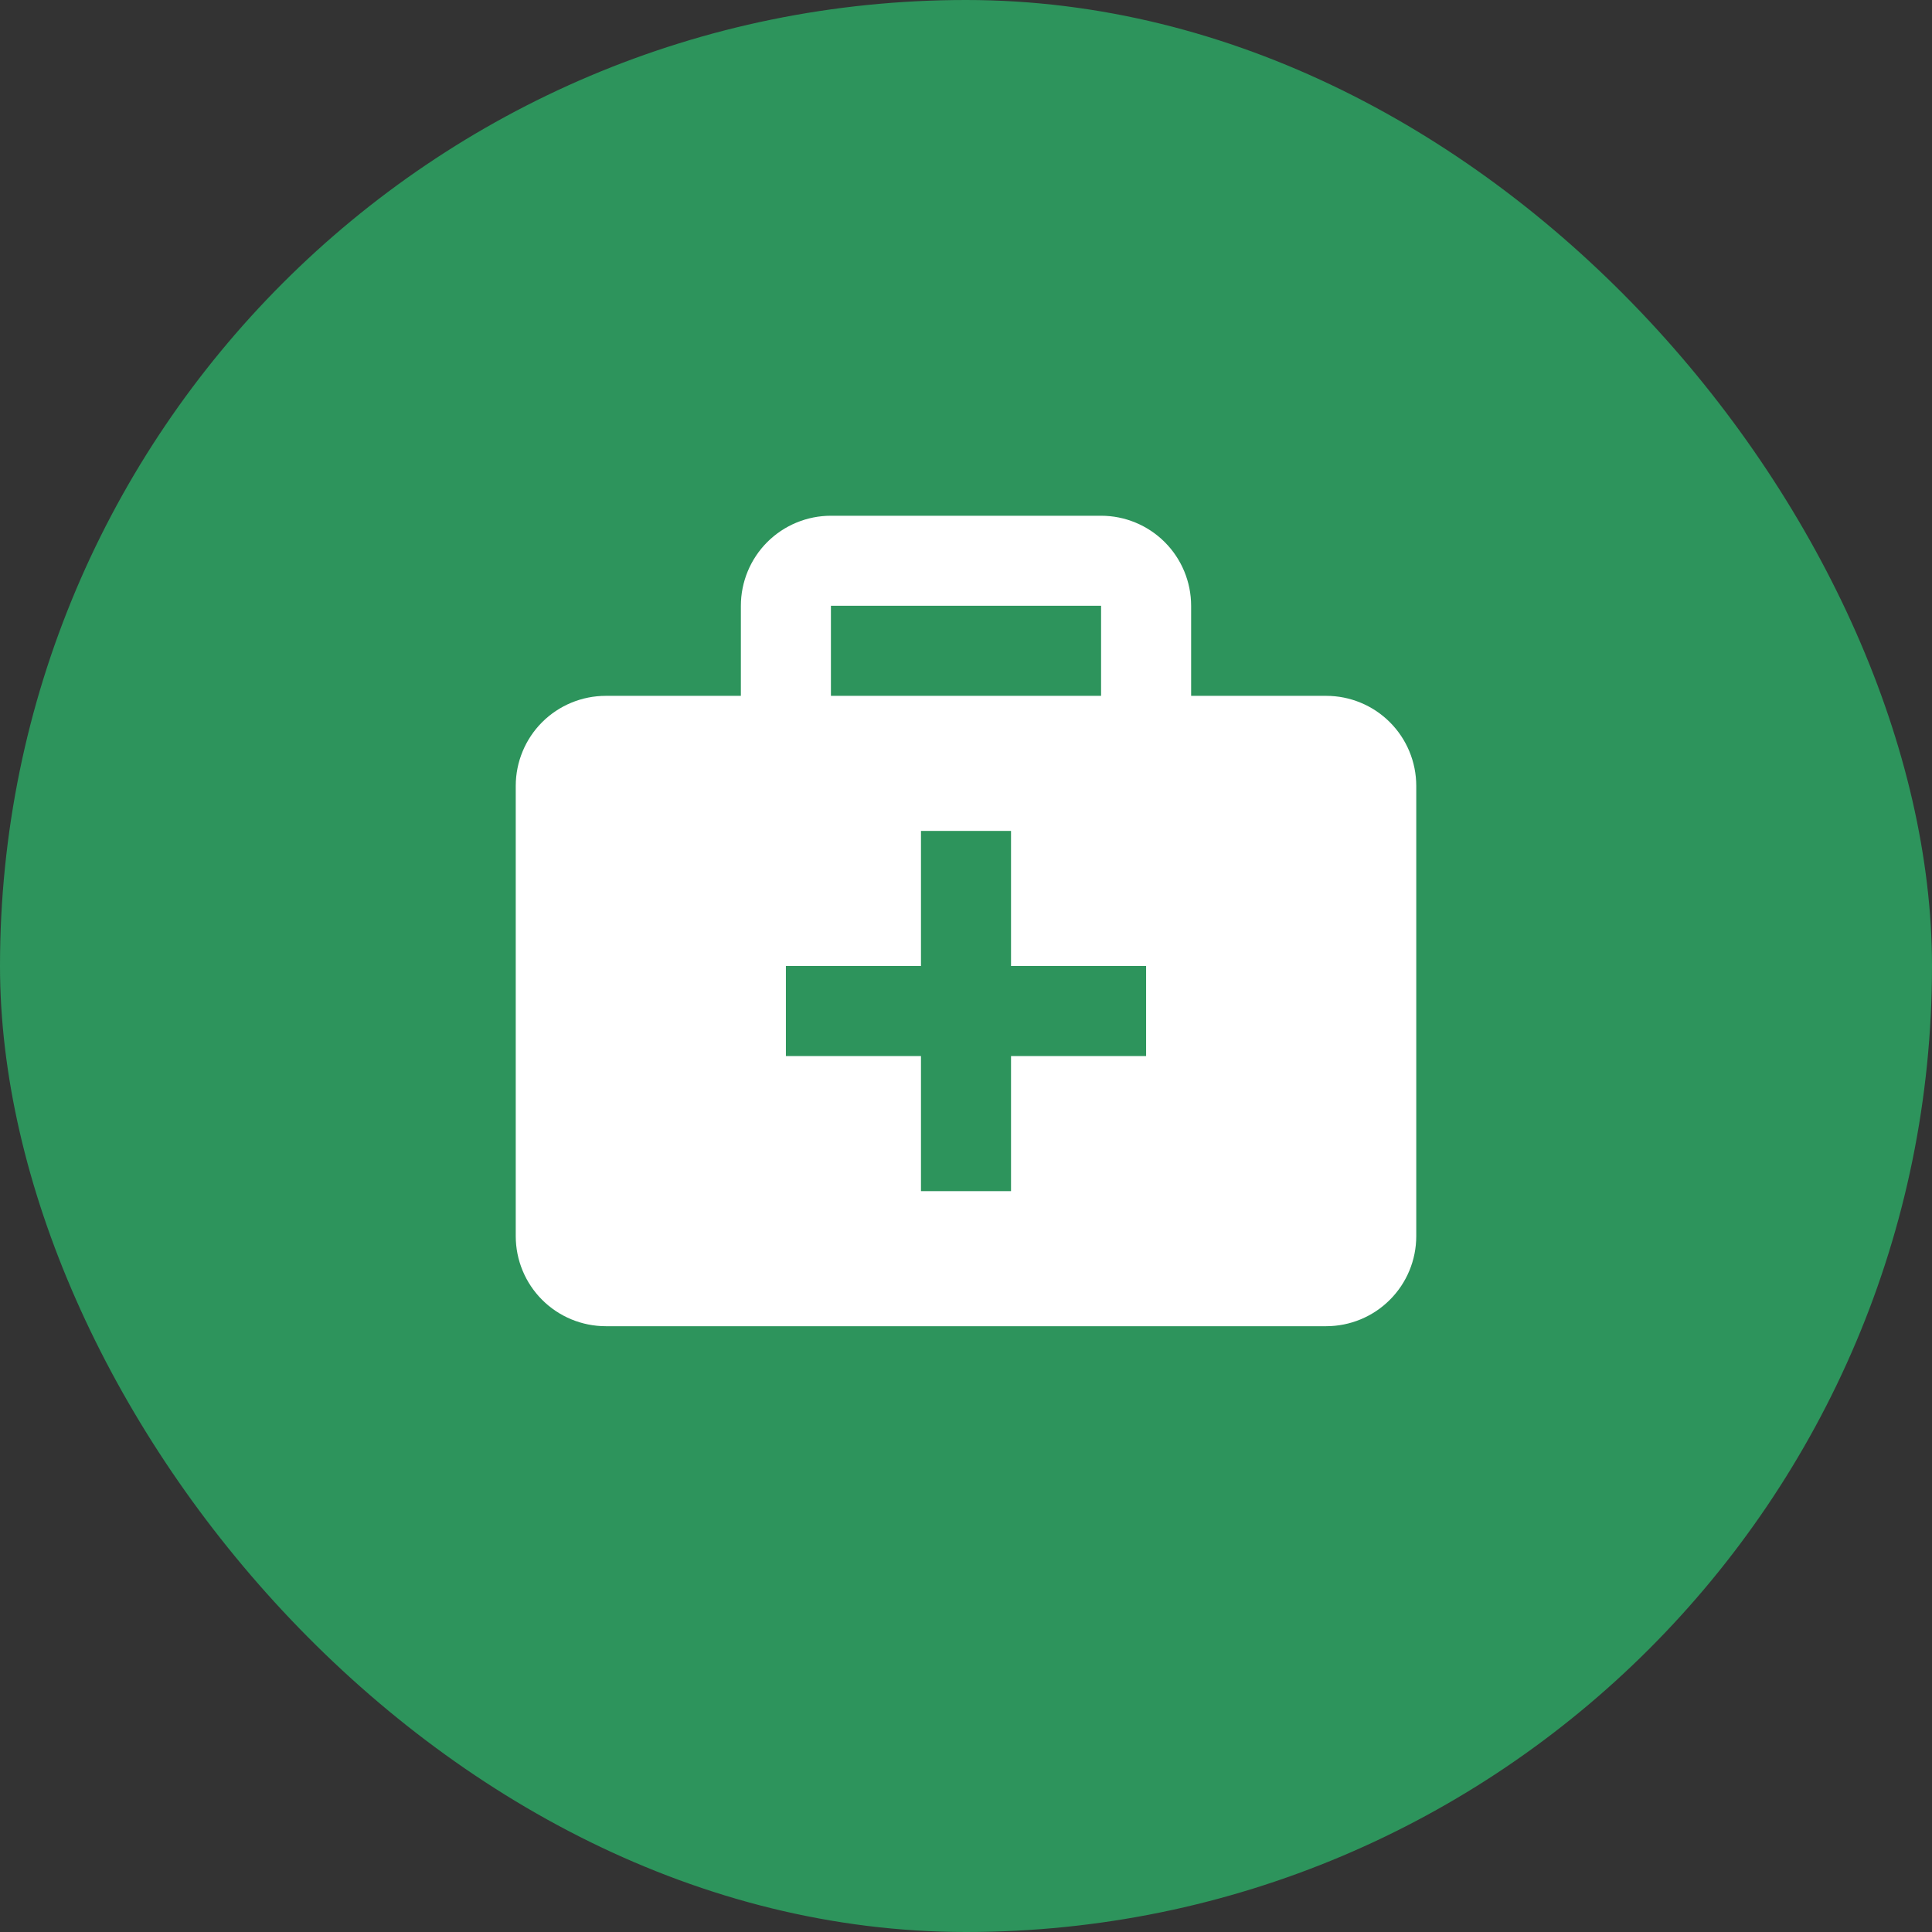 <svg width="59" height="59" viewBox="0 0 59 59" fill="none" xmlns="http://www.w3.org/2000/svg">
<rect x="0" y="0" width="59" height="59" fill="#333333" stroke="none"/>
<rect width="59" height="59" rx="29.5" fill="#2D945C"/>
<path d="M40.5 21.25H36.375V18.5C36.375 17.771 36.085 17.071 35.569 16.555C35.054 16.04 34.354 15.75 33.625 15.75H25.375C24.646 15.75 23.946 16.04 23.43 16.555C22.915 17.071 22.625 17.771 22.625 18.5V21.25H18.5C17.771 21.25 17.071 21.54 16.555 22.055C16.04 22.571 15.75 23.271 15.75 24V37.75C15.75 38.479 16.04 39.179 16.555 39.694C17.071 40.21 17.771 40.5 18.5 40.5H40.5C41.229 40.5 41.929 40.21 42.444 39.694C42.96 39.179 43.25 38.479 43.25 37.75V24C43.25 23.271 42.96 22.571 42.444 22.055C41.929 21.54 41.229 21.25 40.5 21.25ZM25.375 18.5H33.625V21.25H25.375V18.5ZM35 32.25H30.875V36.375H28.125V32.25H24V29.5H28.125V25.375H30.875V29.5H35V32.25Z" fill="white"/>
</svg>
